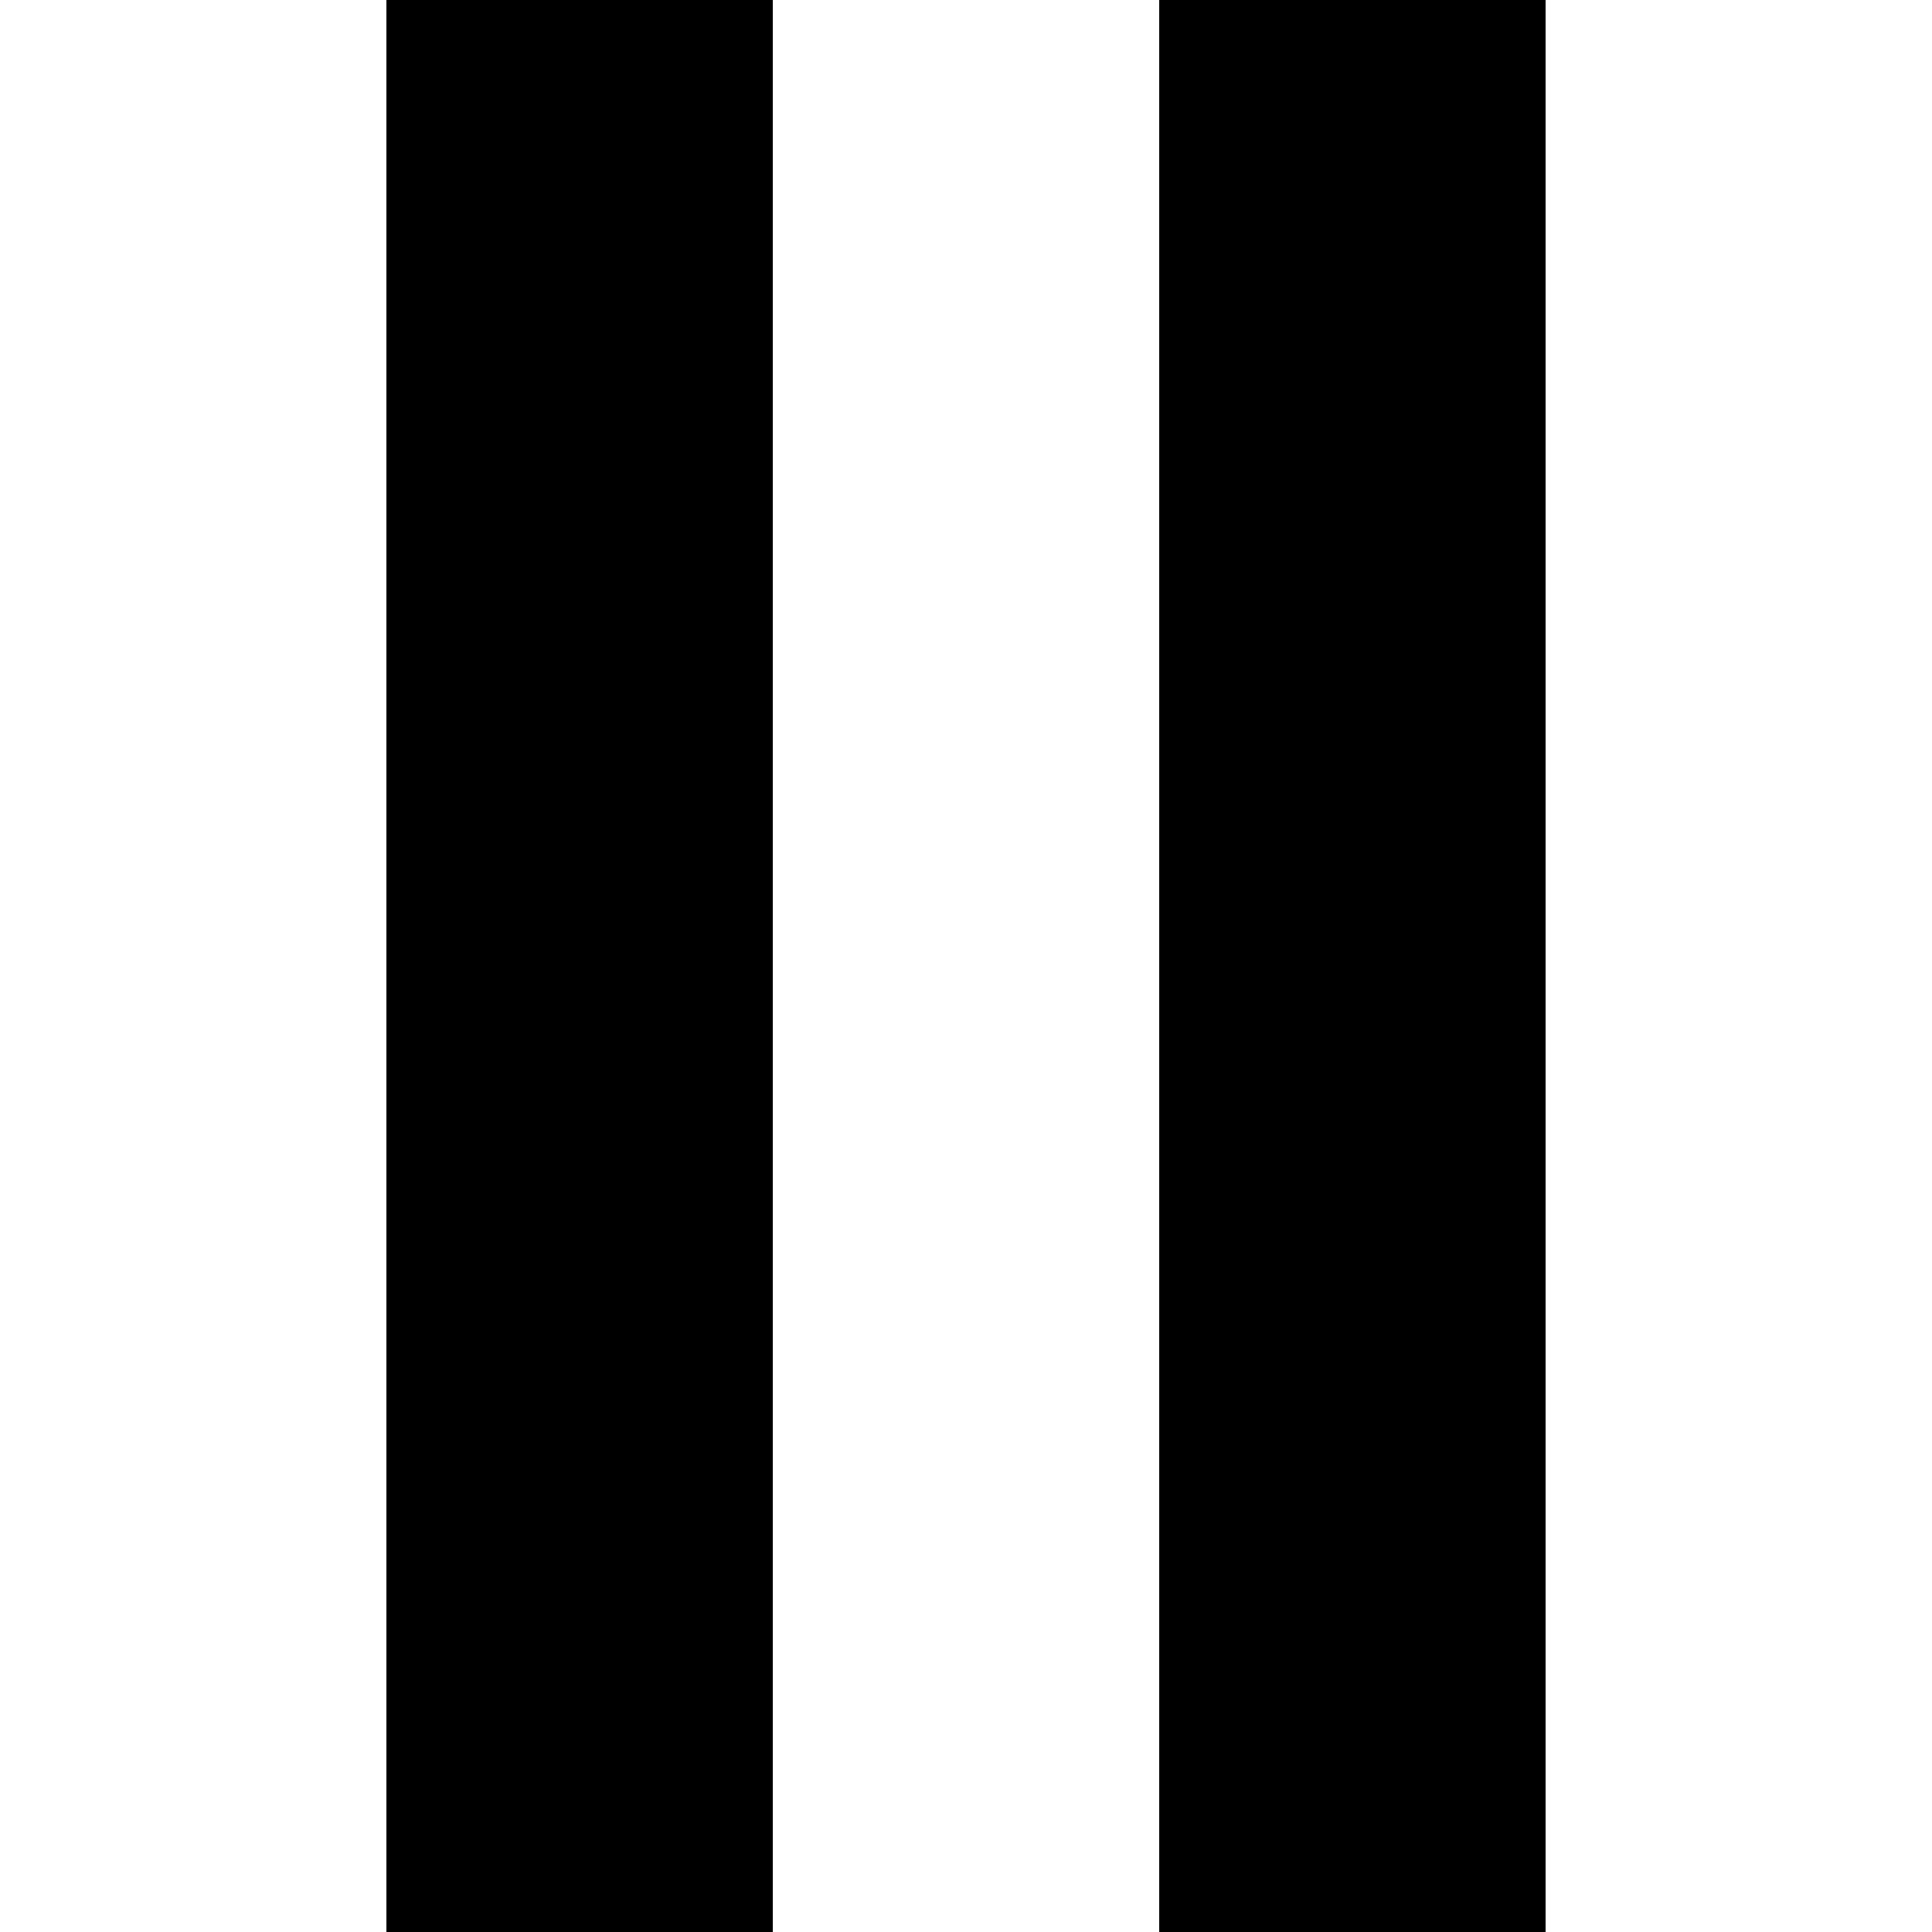 <svg xmlns="http://www.w3.org/2000/svg" xmlns:xlink="http://www.w3.org/1999/xlink" width="50" height="50" viewBox="0 0 50 50">
  <defs>
    <clipPath id="clip-icon_stop-b">
      <rect width="50" height="50"/>
    </clipPath>
  </defs>
  <g id="icon_stop-b" clip-path="url(#clip-icon_stop-b)">
    <g id="グループ_2393" data-name="グループ 2393">
      <rect id="長方形_844" data-name="長方形 844" width="10" height="50" transform="translate(10)"/>
      <rect id="長方形_845" data-name="長方形 845" width="10" height="50" transform="translate(30)"/>
    </g>
  </g>
</svg>
